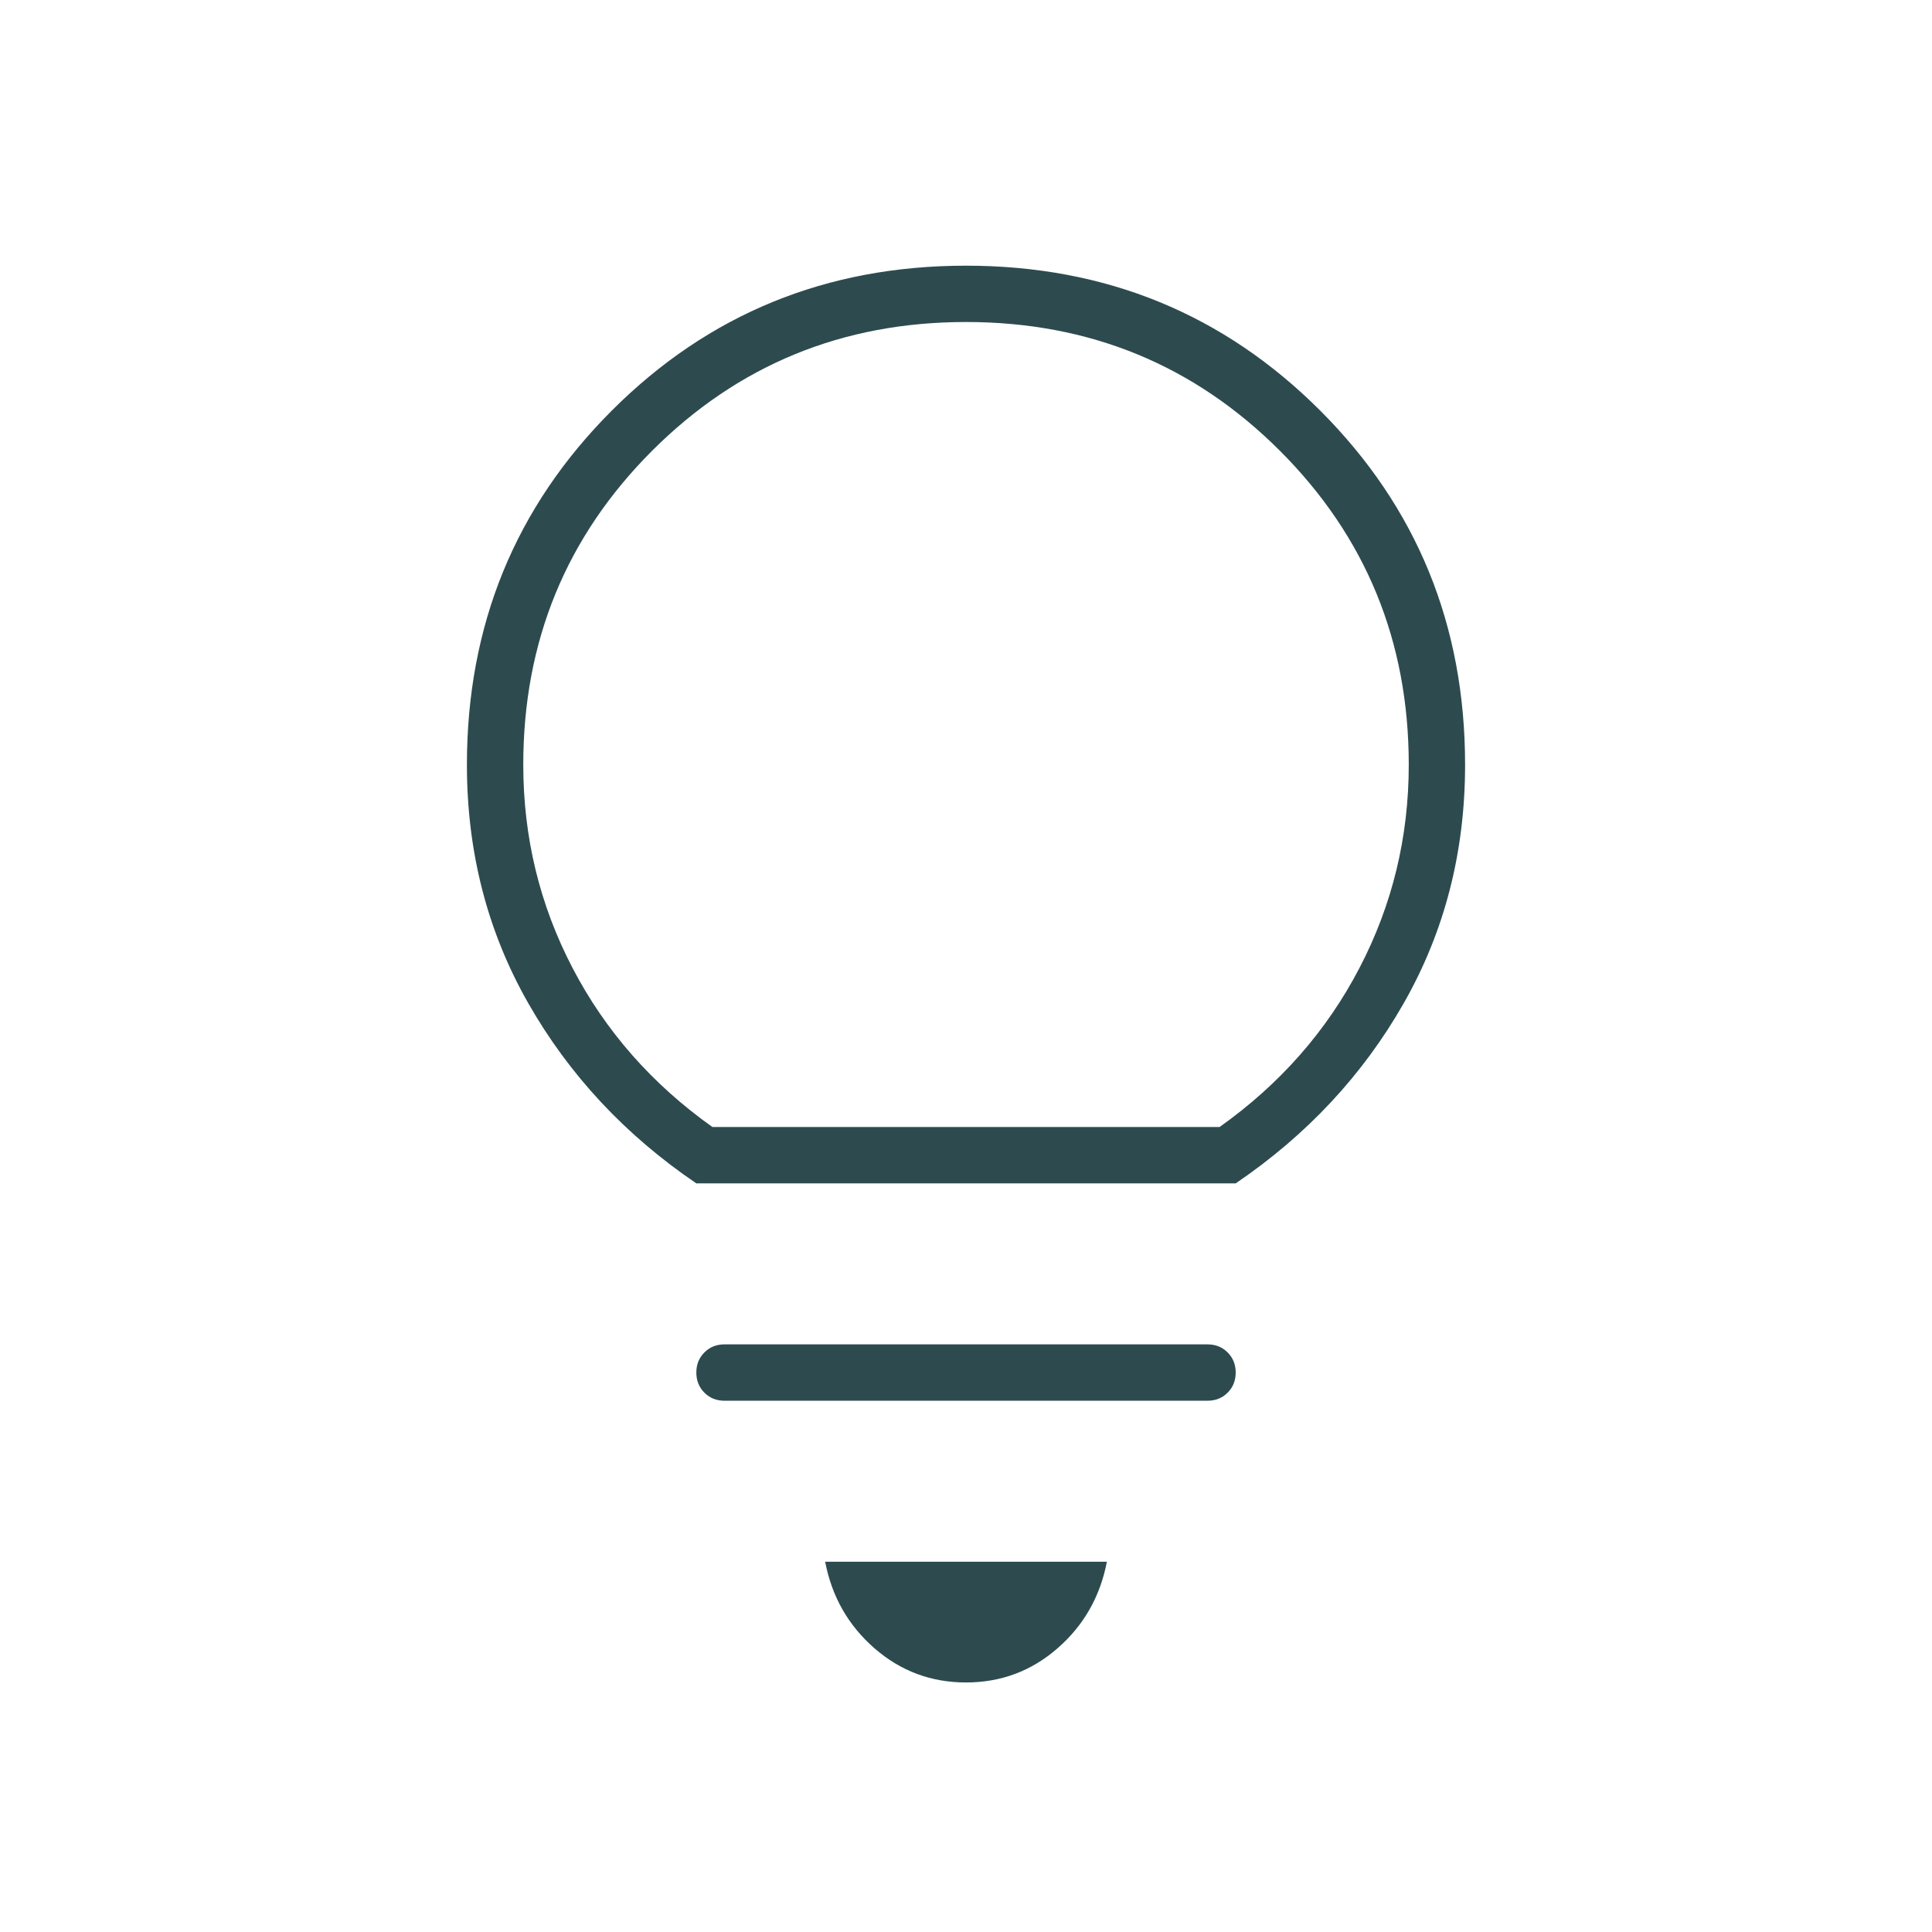 <svg width="64" height="64" viewBox="0 0 64 64" fill="none" xmlns="http://www.w3.org/2000/svg">
<mask id="mask0_1143_15101" style="mask-type:alpha" maskUnits="userSpaceOnUse" x="0" y="0" width="64" height="65">
<rect y="0.001" width="64" height="64" fill="#D9D9D9"/>
</mask>
<g mask="url(#mask0_1143_15101)">
<path d="M32 55.734C30.845 55.734 29.834 55.356 28.967 54.601C28.1 53.845 27.556 52.89 27.334 51.734H36.667C36.445 52.89 35.9 53.845 35.033 54.601C34.167 55.356 33.156 55.734 32 55.734ZM24 46.401C23.733 46.401 23.511 46.312 23.334 46.134C23.156 45.956 23.067 45.734 23.067 45.467C23.067 45.201 23.156 44.979 23.334 44.801C23.511 44.623 23.733 44.534 24 44.534H40C40.267 44.534 40.489 44.623 40.667 44.801C40.845 44.979 40.934 45.201 40.934 45.467C40.934 45.734 40.845 45.956 40.667 46.134C40.489 46.312 40.267 46.401 40 46.401H24ZM23.067 39.201C20.711 37.601 18.856 35.612 17.5 33.234C16.145 30.856 15.467 28.223 15.467 25.334C15.467 20.712 17.067 16.801 20.267 13.601C23.467 10.401 27.378 8.801 32 8.801C36.622 8.801 40.533 10.401 43.733 13.601C46.934 16.801 48.533 20.712 48.533 25.334C48.533 28.223 47.856 30.856 46.5 33.234C45.145 35.612 43.289 37.601 40.934 39.201H23.067ZM23.6 37.334H40.4C42.4 35.912 43.945 34.156 45.033 32.067C46.122 29.979 46.667 27.734 46.667 25.334C46.667 21.245 45.245 17.779 42.4 14.934C39.556 12.09 36.089 10.667 32 10.667C27.911 10.667 24.445 12.09 21.6 14.934C18.756 17.779 17.334 21.245 17.334 25.334C17.334 27.734 17.878 29.979 18.967 32.067C20.056 34.156 21.6 35.912 23.6 37.334Z" fill="#2D4B4F"/>
</g>
</svg>
